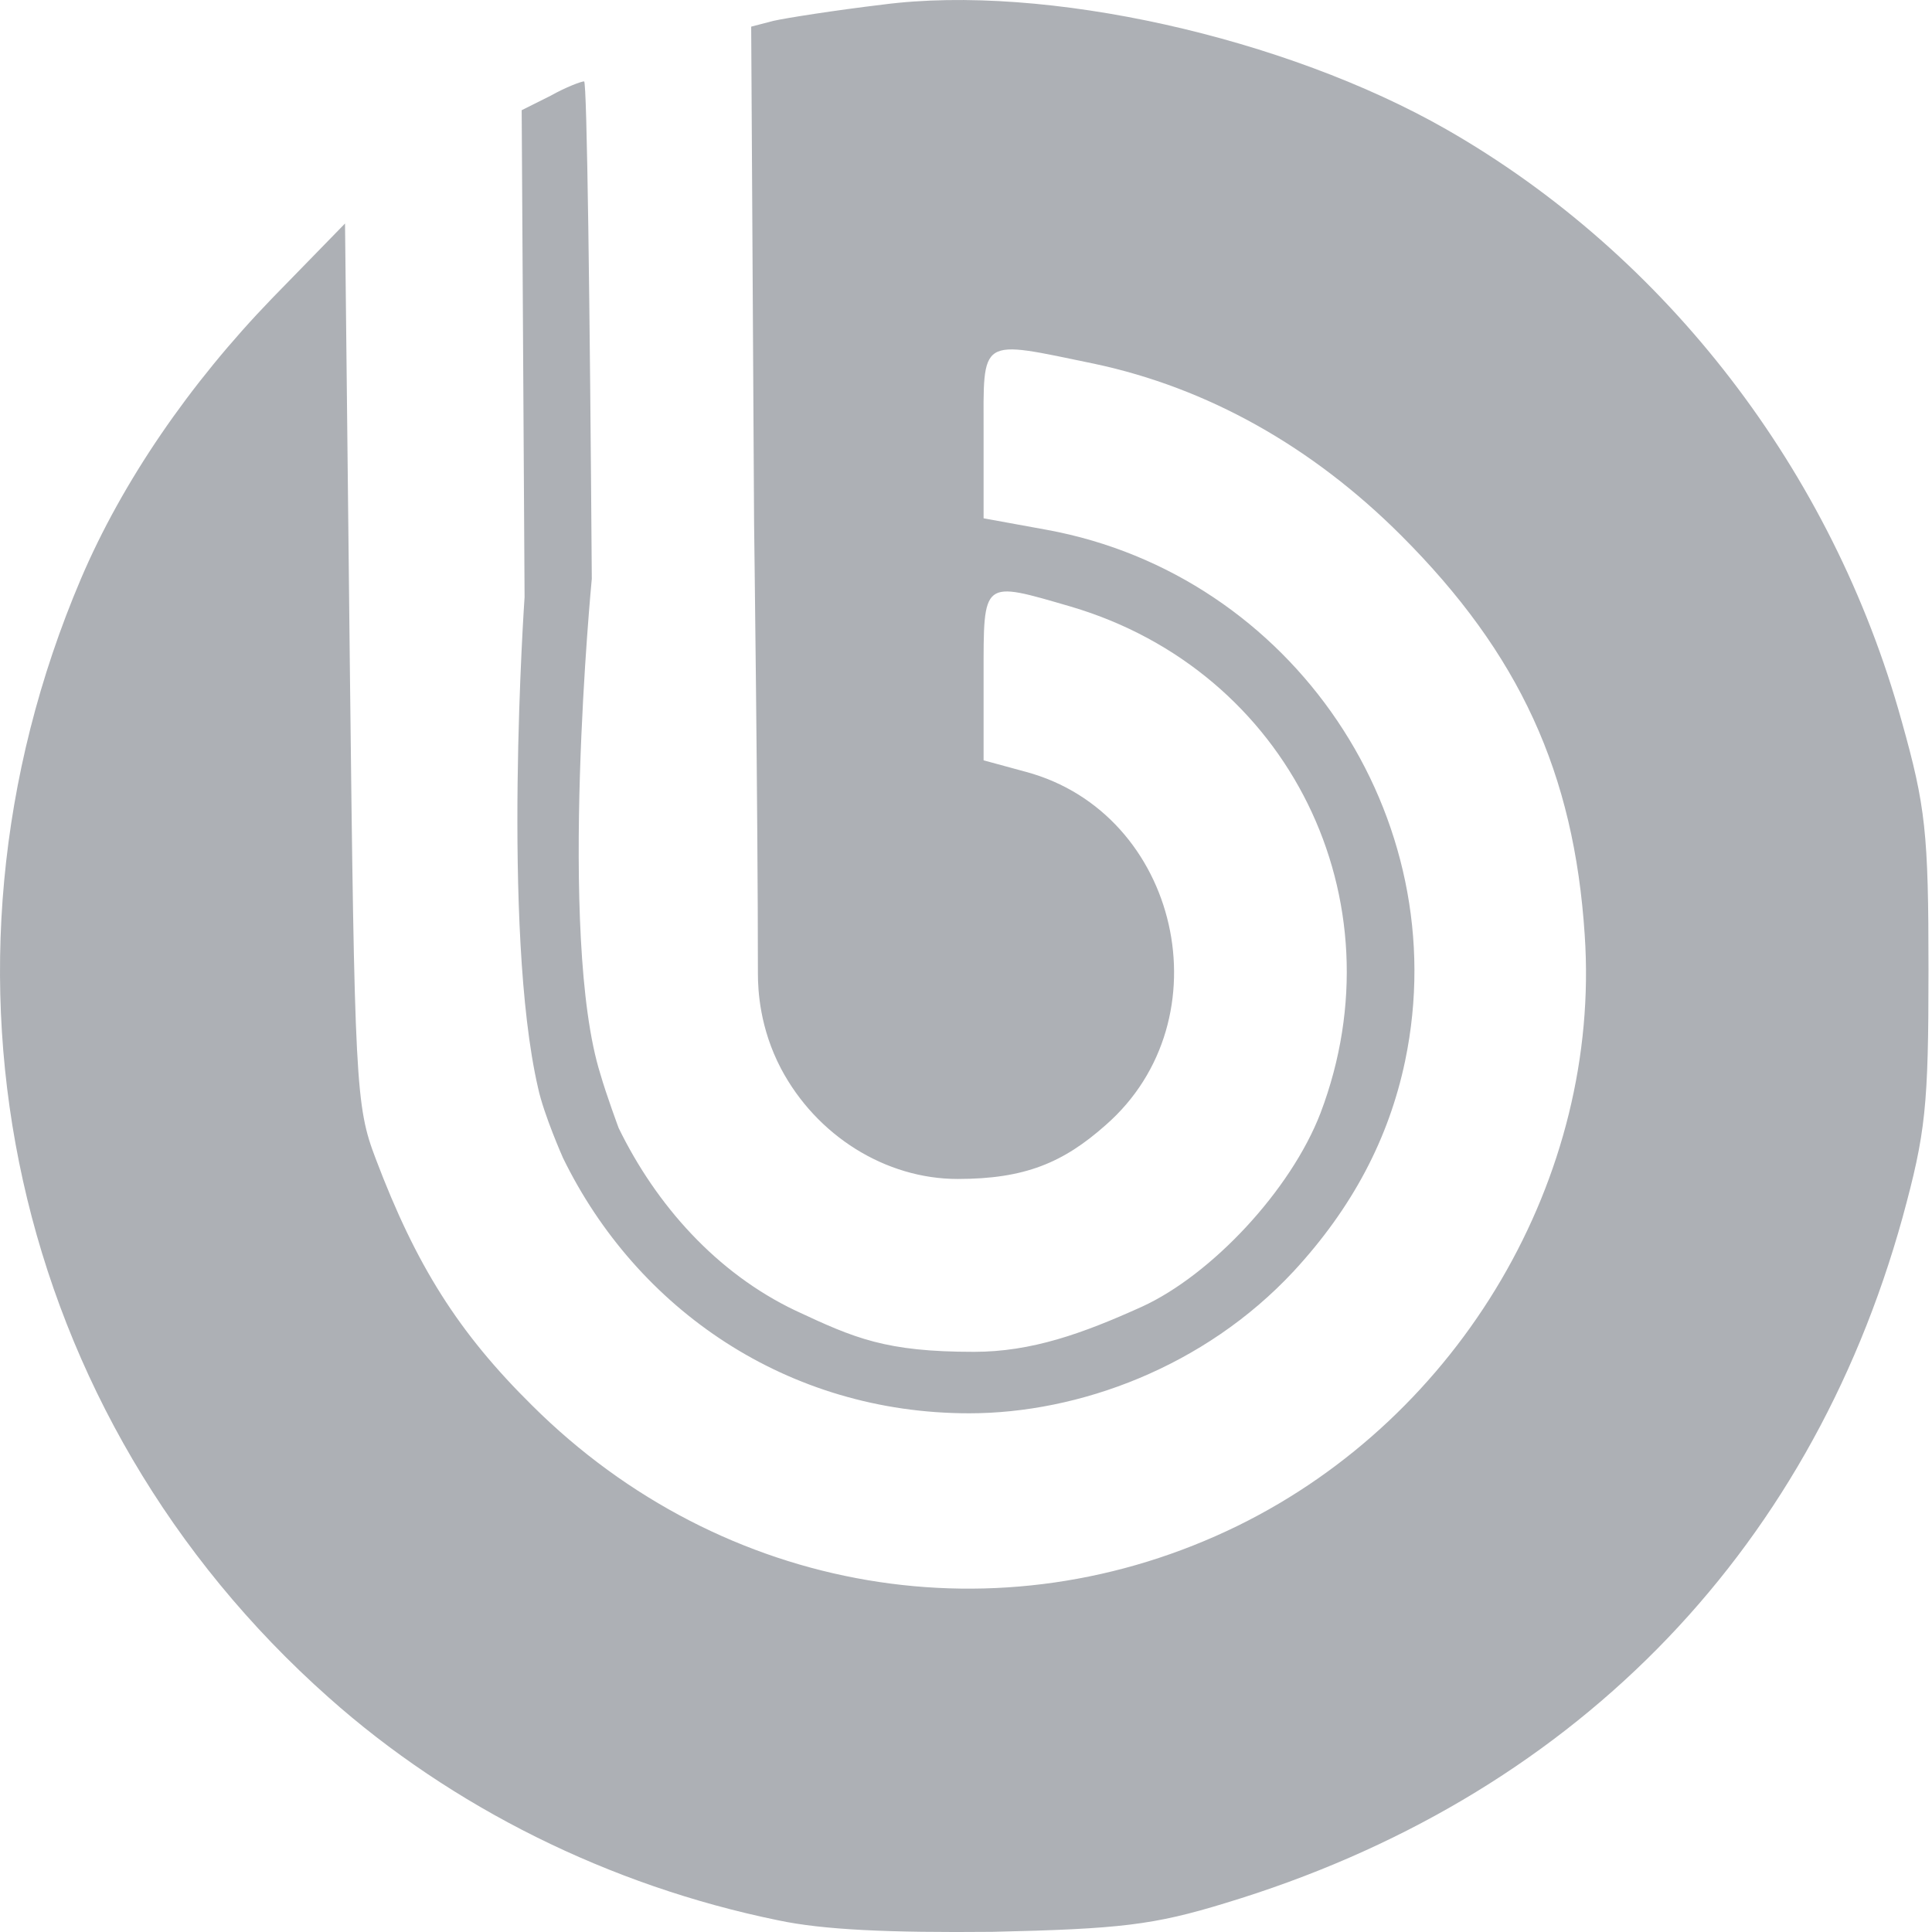 <svg viewBox="0 0 48 48" fill="none" xmlns="http://www.w3.org/2000/svg">
<path d="M19.331 47.709C15.132 46.85 11.22 44.894 8.166 42.174C0.293 35.184 -2.164 24.186 2.011 14.38C3.037 11.971 4.707 9.537 6.758 7.414L8.572 5.553L8.691 16.48C8.81 26.953 8.834 27.478 9.335 28.79C10.337 31.439 11.387 33.109 13.224 34.922C17.948 39.622 24.866 40.791 30.759 37.904C36.294 35.184 39.777 29.244 39.372 23.232C39.109 19.2 37.749 16.241 34.815 13.307C32.596 11.088 29.996 9.633 27.18 9.036C24.294 8.44 24.437 8.345 24.437 10.778V12.877L26.011 13.164C32.119 14.285 36.175 20.297 34.91 26.357C34.505 28.289 33.598 30.007 32.143 31.582C29.924 33.968 26.799 35.113 24.079 35.113C19.57 35.113 15.824 32.536 13.987 28.767C13.987 28.767 13.51 27.693 13.367 27.025C12.46 23.088 13.033 14.834 13.033 14.834L12.961 2.738L13.677 2.38C14.059 2.165 14.441 2.022 14.512 2.022C14.584 2.022 14.655 7.581 14.703 14.38C14.703 14.38 13.844 23.279 14.918 26.691C15.061 27.192 15.371 28.027 15.371 28.027C16.301 29.936 17.805 31.629 19.761 32.56C21.24 33.252 22.003 33.586 24.198 33.586C25.63 33.586 26.894 33.133 28.373 32.464C30.091 31.677 32.071 29.578 32.811 27.645C34.815 22.349 32.023 16.671 26.608 15.072C24.389 14.428 24.437 14.38 24.437 16.79V18.89L25.487 19.176C29.304 20.202 30.473 25.331 27.467 27.955C26.417 28.886 25.463 29.291 23.793 29.291C22.003 29.291 20.286 28.218 19.403 26.548C18.878 25.546 18.83 24.615 18.83 24.186C18.83 20.202 18.735 12.997 18.735 12.997L18.663 0.662L19.212 0.519C19.522 0.448 20.739 0.257 21.932 0.114C25.964 -0.411 31.928 0.925 35.936 3.215C41.4 6.341 45.527 11.708 47.245 17.911C47.841 20.035 47.913 20.679 47.913 24.09C47.913 27.502 47.841 28.146 47.269 30.246C44.93 38.691 38.966 44.703 30.449 47.28C28.66 47.829 27.825 47.924 24.652 47.996C22.099 48.02 20.453 47.948 19.331 47.709V47.709Z" fill="#ADB0B5"/>
</svg>
